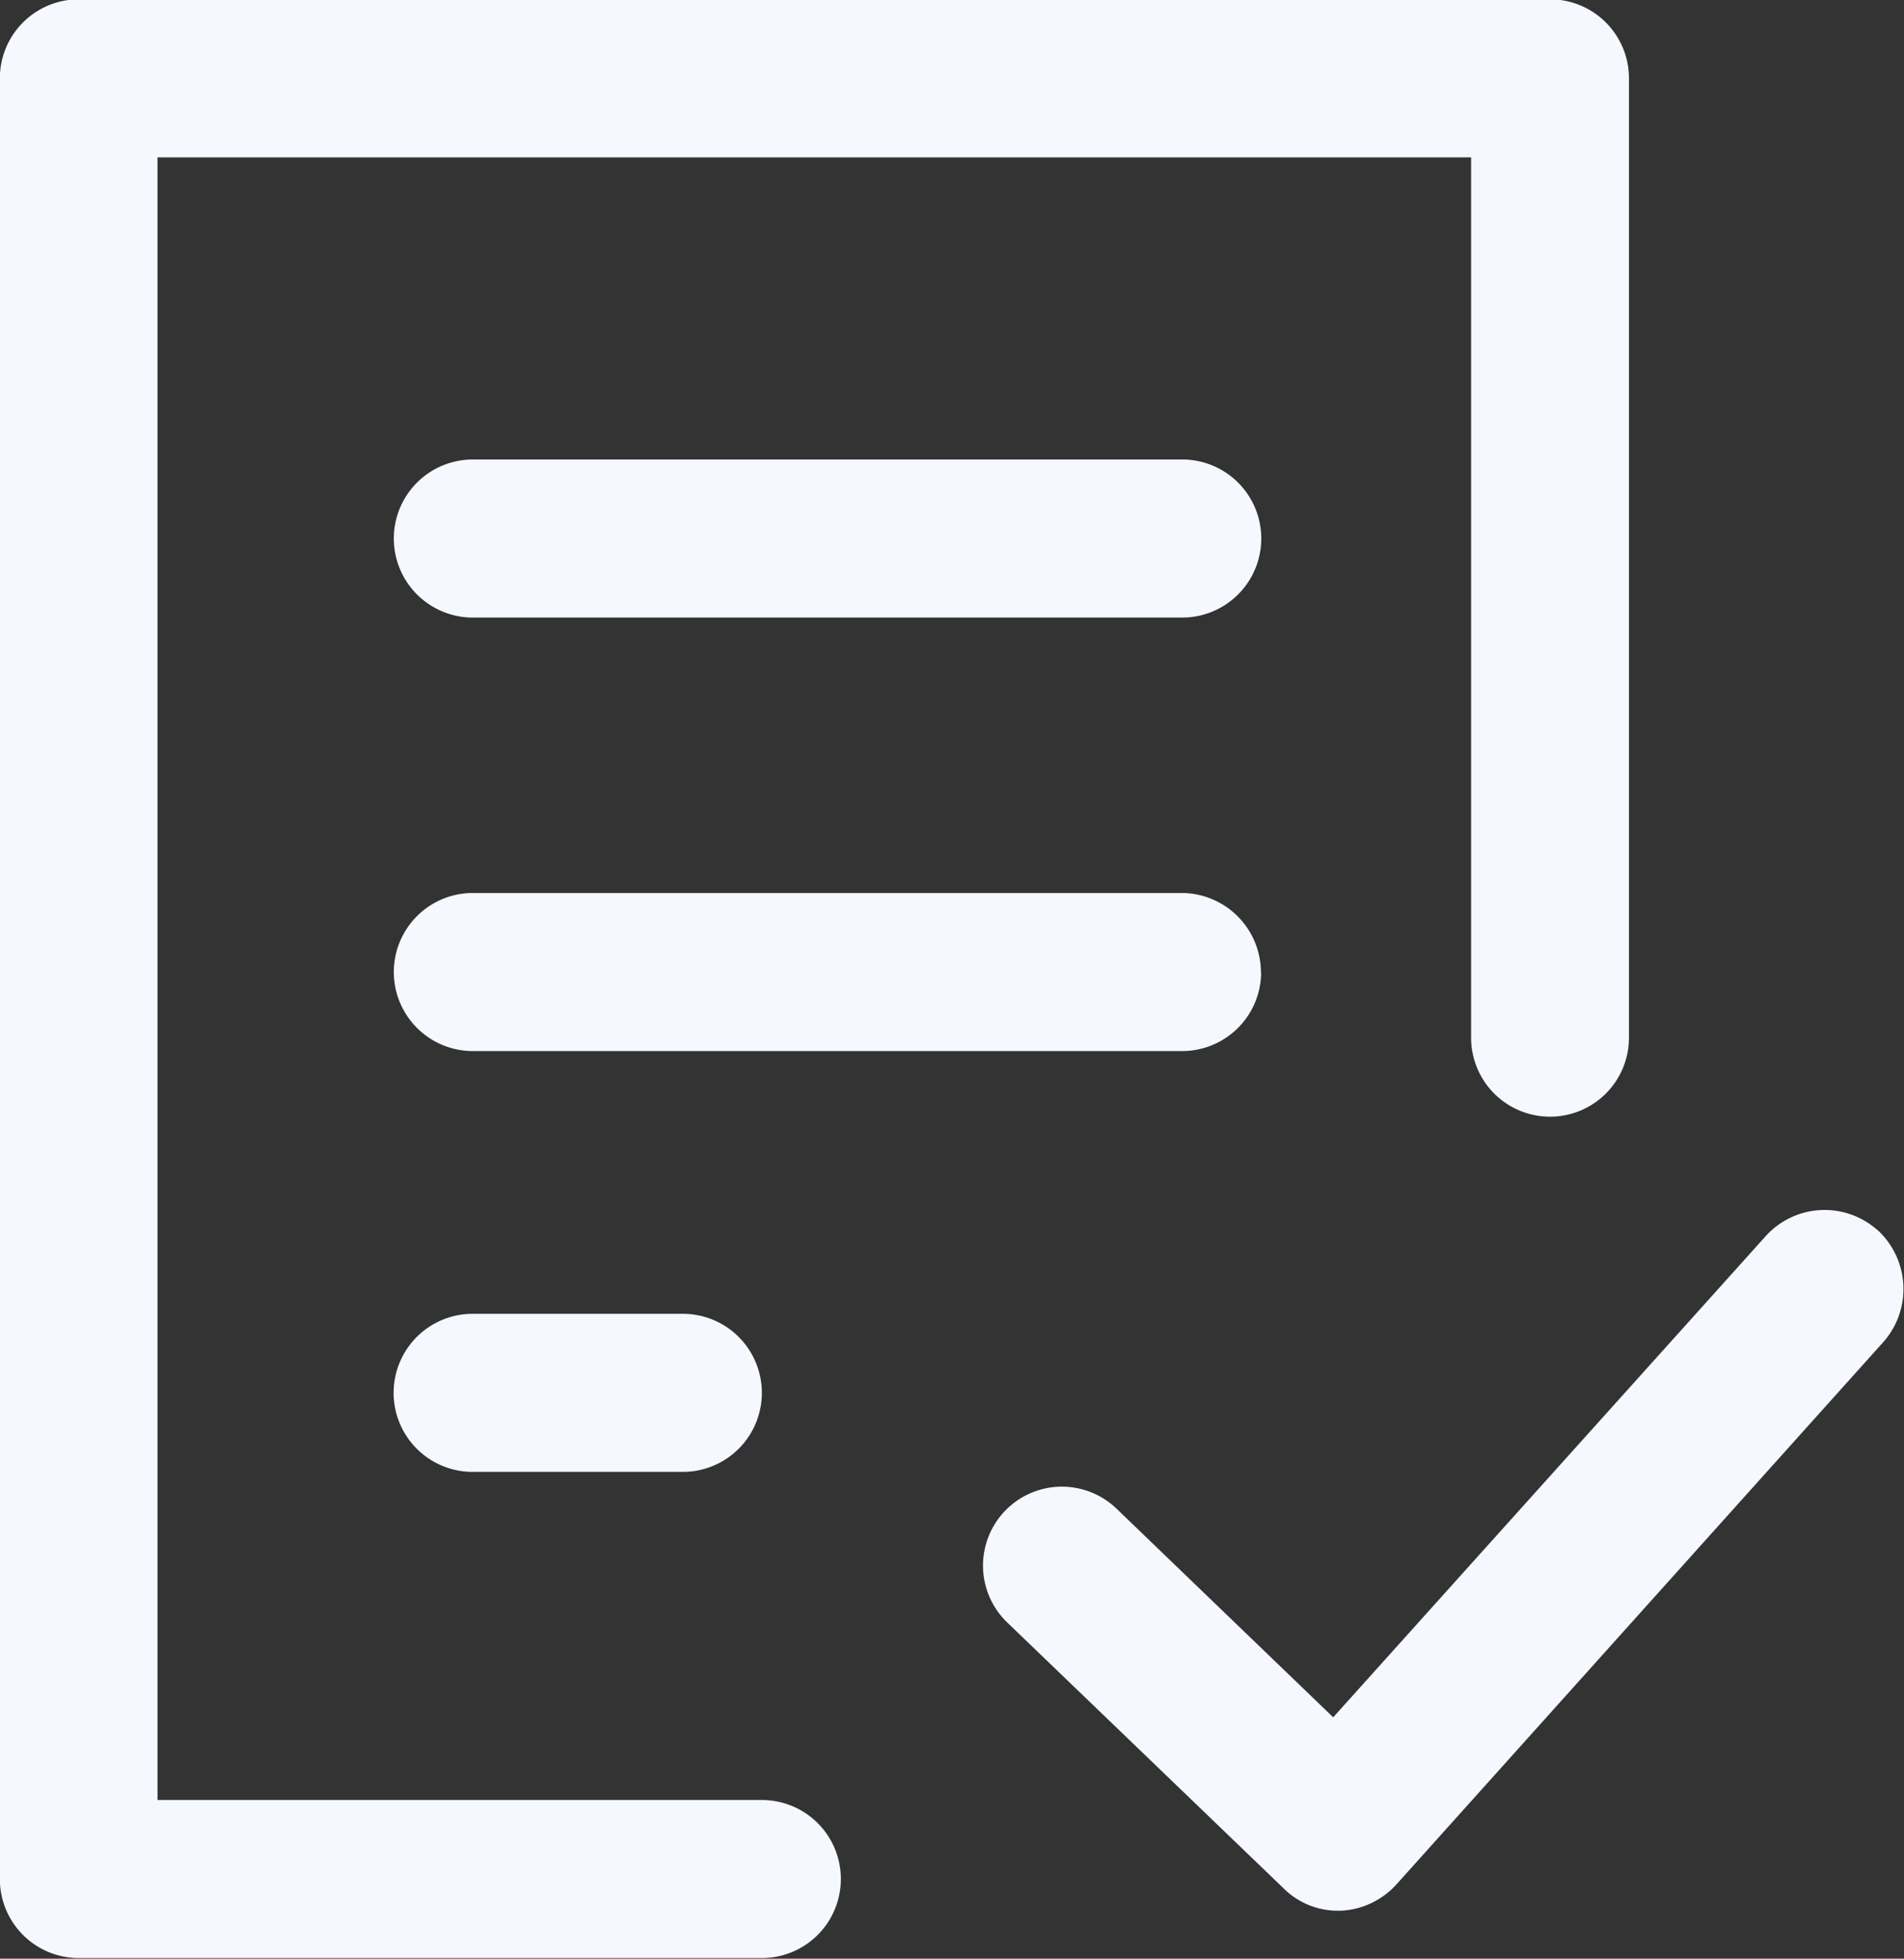<svg xmlns="http://www.w3.org/2000/svg" width="28.563" height="29.37" viewBox="0 0 28.563 29.37">
  <rect x="0" y="0" width="28.563" height="29.37" fill="#333333" stroke="none"/>
<defs>
    <style>
      .cls-1 {
        fill: #f5f8fe;
        fill-rule: evenodd;
      }
    </style>
  </defs>
  <path id="Forma_1" data-name="Forma 1" class="cls-1" d="M415.1,1950.22v-13.2H395.394v24.63h9.066a1.185,1.185,0,0,1,0,2.37H394.212a1.184,1.184,0,0,1-1.183-1.18v-27.01a1.184,1.184,0,0,1,1.183-1.18h22.073a1.184,1.184,0,0,1,1.183,1.18v14.39A1.183,1.183,0,1,1,415.1,1950.22Zm6.09,2.88a1.191,1.191,0,0,0-1.675.1l-6.484,7.21-3.252-3.13a1.183,1.183,0,1,0-1.636,1.71l4.139,3.98a1.15,1.15,0,0,0,.827.34h0.04a1.2,1.2,0,0,0,.827-0.39l7.293-8.12A1.2,1.2,0,0,0,421.193,1953.1Zm-10.426-11.55H400.124a1.185,1.185,0,0,0,0,2.37h10.643A1.185,1.185,0,0,0,410.767,1941.55Zm1.183,7.69a1.193,1.193,0,0,0-1.183-1.19H400.124a1.185,1.185,0,0,0,0,2.37h10.643A1.185,1.185,0,0,0,411.95,1949.24Zm-11.826,5.12a1.185,1.185,0,0,0,0,2.37h3.154a1.185,1.185,0,0,0,0-2.37h-3.154Z" transform="translate(-393.031 -1934.66)"/>
</svg>
